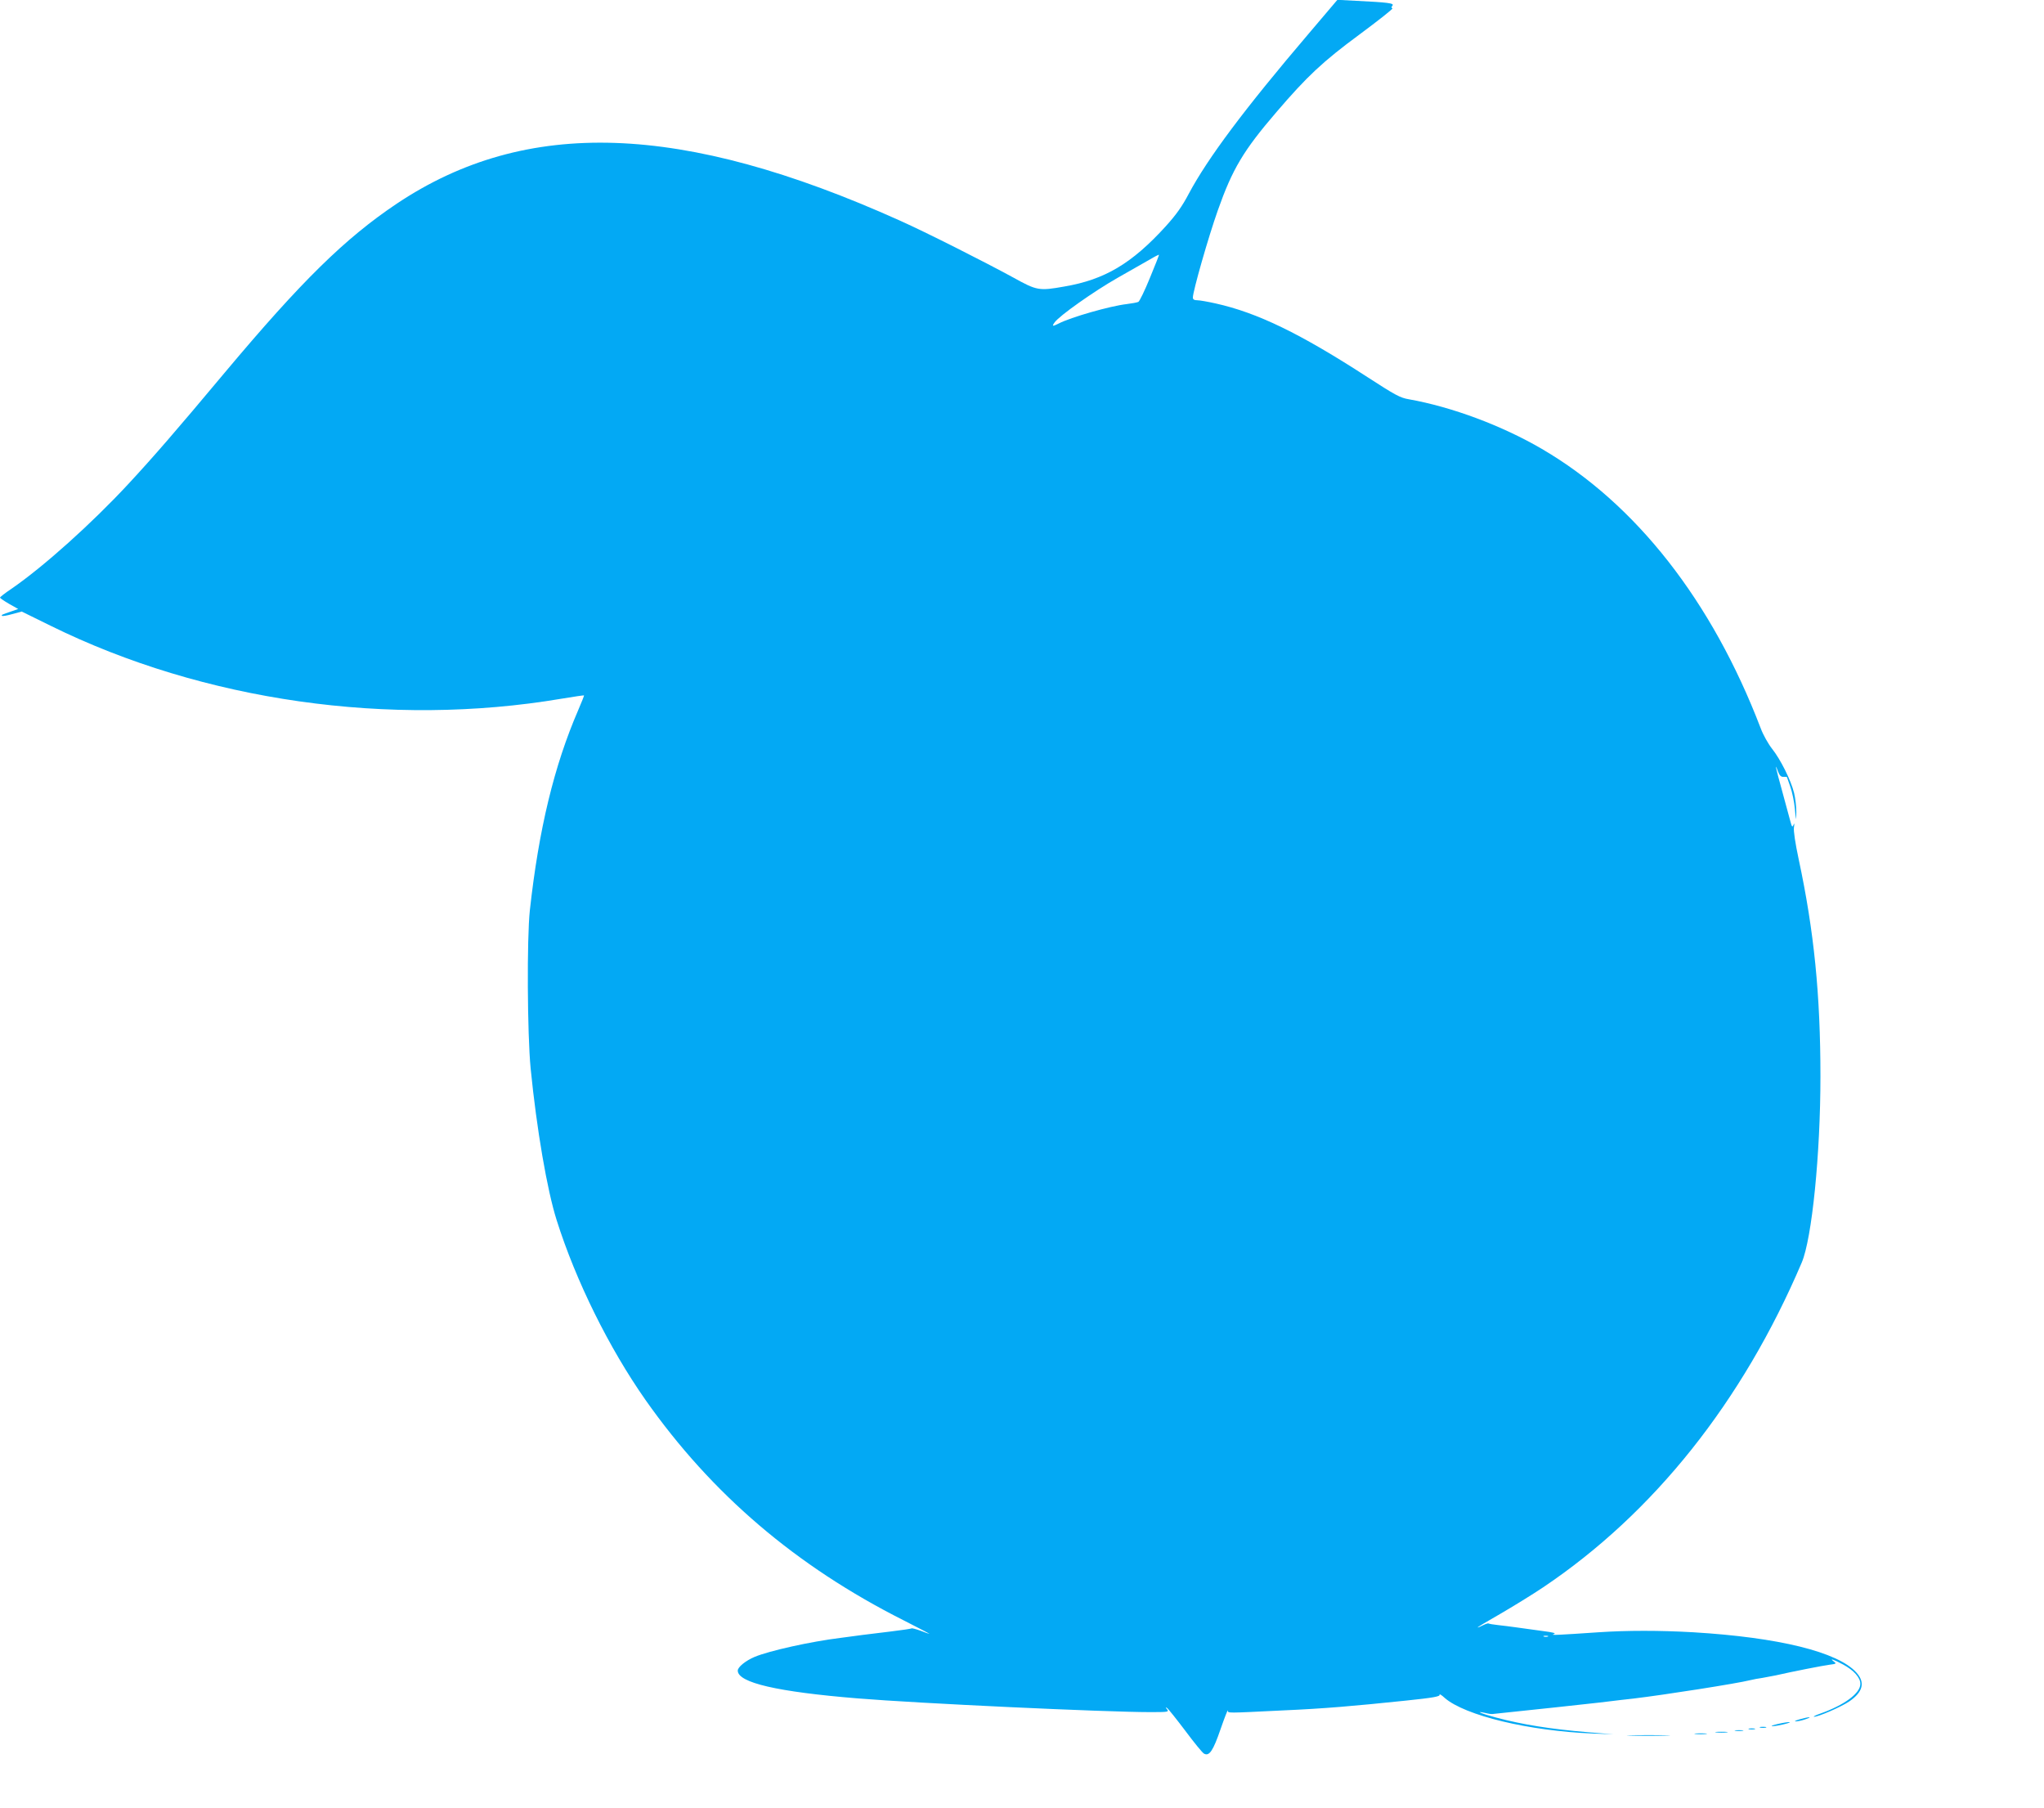 <?xml version="1.0" standalone="no"?>
<!DOCTYPE svg PUBLIC "-//W3C//DTD SVG 20010904//EN"
 "http://www.w3.org/TR/2001/REC-SVG-20010904/DTD/svg10.dtd">
<svg version="1.0" xmlns="http://www.w3.org/2000/svg"
 width="1280pt" height="1132pt" viewBox="0 0 1280 1132"
 preserveAspectRatio="xMidYMid meet">
<g transform="translate(0,1132) scale(0.1,-0.1)"
fill="#03a9f4" stroke="none">
<path d="M8195 11109 c-404 -474 -632 -780 -750 -1001 -42 -80 -79 -132 -145
-205 -212 -233 -382 -334 -635 -377 -158 -28 -171 -26 -319 56 -189 103 -548
284 -711 357 -1366 614 -2340 647 -3150 106 -324 -217 -597 -485 -1075 -1055
-312 -373 -452 -534 -606 -700 -229 -247 -532 -519 -733 -657 -39 -26 -71 -51
-71 -55 0 -3 26 -21 57 -39 l57 -32 -40 -14 c-64 -22 -67 -23 -61 -29 3 -3 32
2 64 11 l59 16 183 -90 c954 -470 2124 -637 3196 -456 77 13 141 22 142 21 2
-1 -15 -43 -36 -92 -151 -349 -247 -746 -303 -1254 -19 -177 -16 -773 5 -990
38 -382 103 -761 163 -950 120 -380 328 -800 556 -1125 415 -590 943 -1041
1618 -1381 91 -46 163 -84 160 -84 -3 0 -28 9 -56 20 -29 10 -54 17 -56 14 -3
-2 -61 -11 -129 -19 -189 -23 -212 -26 -239 -30 -14 -2 -47 -6 -75 -10 -188
-23 -448 -81 -539 -119 -57 -24 -106 -64 -106 -86 0 -76 249 -133 750 -174
375 -31 1552 -86 1834 -86 110 0 117 1 105 17 -11 13 -11 15 -1 9 7 -4 58 -68
114 -142 55 -74 108 -139 118 -144 33 -18 57 18 104 155 25 72 45 123 45 115
1 -17 -16 -17 351 1 250 11 438 27 763 61 174 18 216 26 212 37 -3 7 12 -1 32
-20 127 -111 529 -207 928 -223 l130 -5 -160 13 c-237 20 -411 48 -576 92 -91
24 -138 44 -69 29 19 -5 40 -8 45 -7 230 24 607 64 672 72 49 6 108 13 133 16
25 3 61 7 80 9 193 23 646 94 730 115 19 5 53 11 75 14 22 4 60 11 85 16 100
23 298 62 339 67 40 5 42 7 26 19 -32 24 -5 15 57 -18 67 -36 108 -82 108
-121 0 -59 -100 -133 -253 -187 -29 -10 -45 -19 -37 -19 26 -1 173 63 222 97
85 59 99 118 43 180 -116 129 -487 220 -1022 252 -210 12 -414 12 -592 0 -251
-17 -306 -20 -282 -12 19 6 1 11 -70 20 -52 7 -123 17 -159 22 -36 5 -90 12
-119 15 -30 3 -57 8 -59 10 -3 2 -17 -2 -33 -10 -15 -8 -32 -15 -36 -15 -4 0
59 38 140 84 81 47 203 122 270 167 693 465 1249 1163 1620 2034 64 151 117
678 117 1165 0 512 -40 910 -136 1359 -22 103 -33 178 -30 200 4 25 3 30 -3
16 -7 -17 -10 -13 -20 25 -7 25 -30 109 -51 188 -40 144 -49 186 -26 122 10
-26 19 -35 35 -34 11 0 21 0 21 -1 0 0 10 -28 21 -60 12 -33 25 -96 29 -140 7
-79 7 -80 9 -20 0 34 -6 88 -14 120 -20 81 -86 212 -138 277 -23 29 -56 87
-71 128 -305 797 -781 1405 -1370 1749 -250 146 -563 263 -833 311 -55 9 -87
27 -260 139 -421 273 -689 403 -950 461 -49 11 -100 20 -115 20 -19 0 -28 5
-28 17 0 39 97 379 157 548 91 257 159 372 367 614 192 224 289 315 518 484
120 89 214 163 208 165 -8 3 -8 8 0 17 12 15 -27 20 -230 30 l-115 6 -180
-212z m-994 -1529 c-32 -79 -65 -146 -72 -150 -8 -4 -41 -10 -74 -14 -103 -12
-349 -82 -426 -122 -38 -19 -43 -18 -25 7 28 41 248 196 394 279 81 46 172 98
202 115 30 18 56 31 58 30 1 -1 -24 -66 -57 -145z m2492 -8507 c-7 -2 -19 -2
-25 0 -7 3 -2 5 12 5 14 0 19 -2 13 -5z"/>
<path d="M11270 555 c-25 -7 -36 -13 -25 -13 11 0 38 5 60 13 52 17 24 17 -35
0z"/>
<path d="M11130 525 c-30 -7 -44 -13 -30 -13 14 0 48 6 75 13 65 16 27 17 -45
0z"/>
<path d="M11023 503 c9 -2 25 -2 35 0 9 3 1 5 -18 5 -19 0 -27 -2 -17 -5z"/>
<path d="M10953 493 c9 -2 25 -2 35 0 9 3 1 5 -18 5 -19 0 -27 -2 -17 -5z"/>
<path d="M10868 483 c12 -2 32 -2 45 0 12 2 2 4 -23 4 -25 0 -35 -2 -22 -4z"/>
<path d="M10748 473 c17 -2 47 -2 65 0 17 2 3 4 -33 4 -36 0 -50 -2 -32 -4z"/>
<path d="M10618 463 c17 -2 47 -2 65 0 17 2 3 4 -33 4 -36 0 -50 -2 -32 -4z"/>
<path d="M10212 453 c59 -2 158 -2 220 0 62 1 14 3 -107 3 -121 0 -172 -2
-113 -3z"/>
</g>
</svg>
